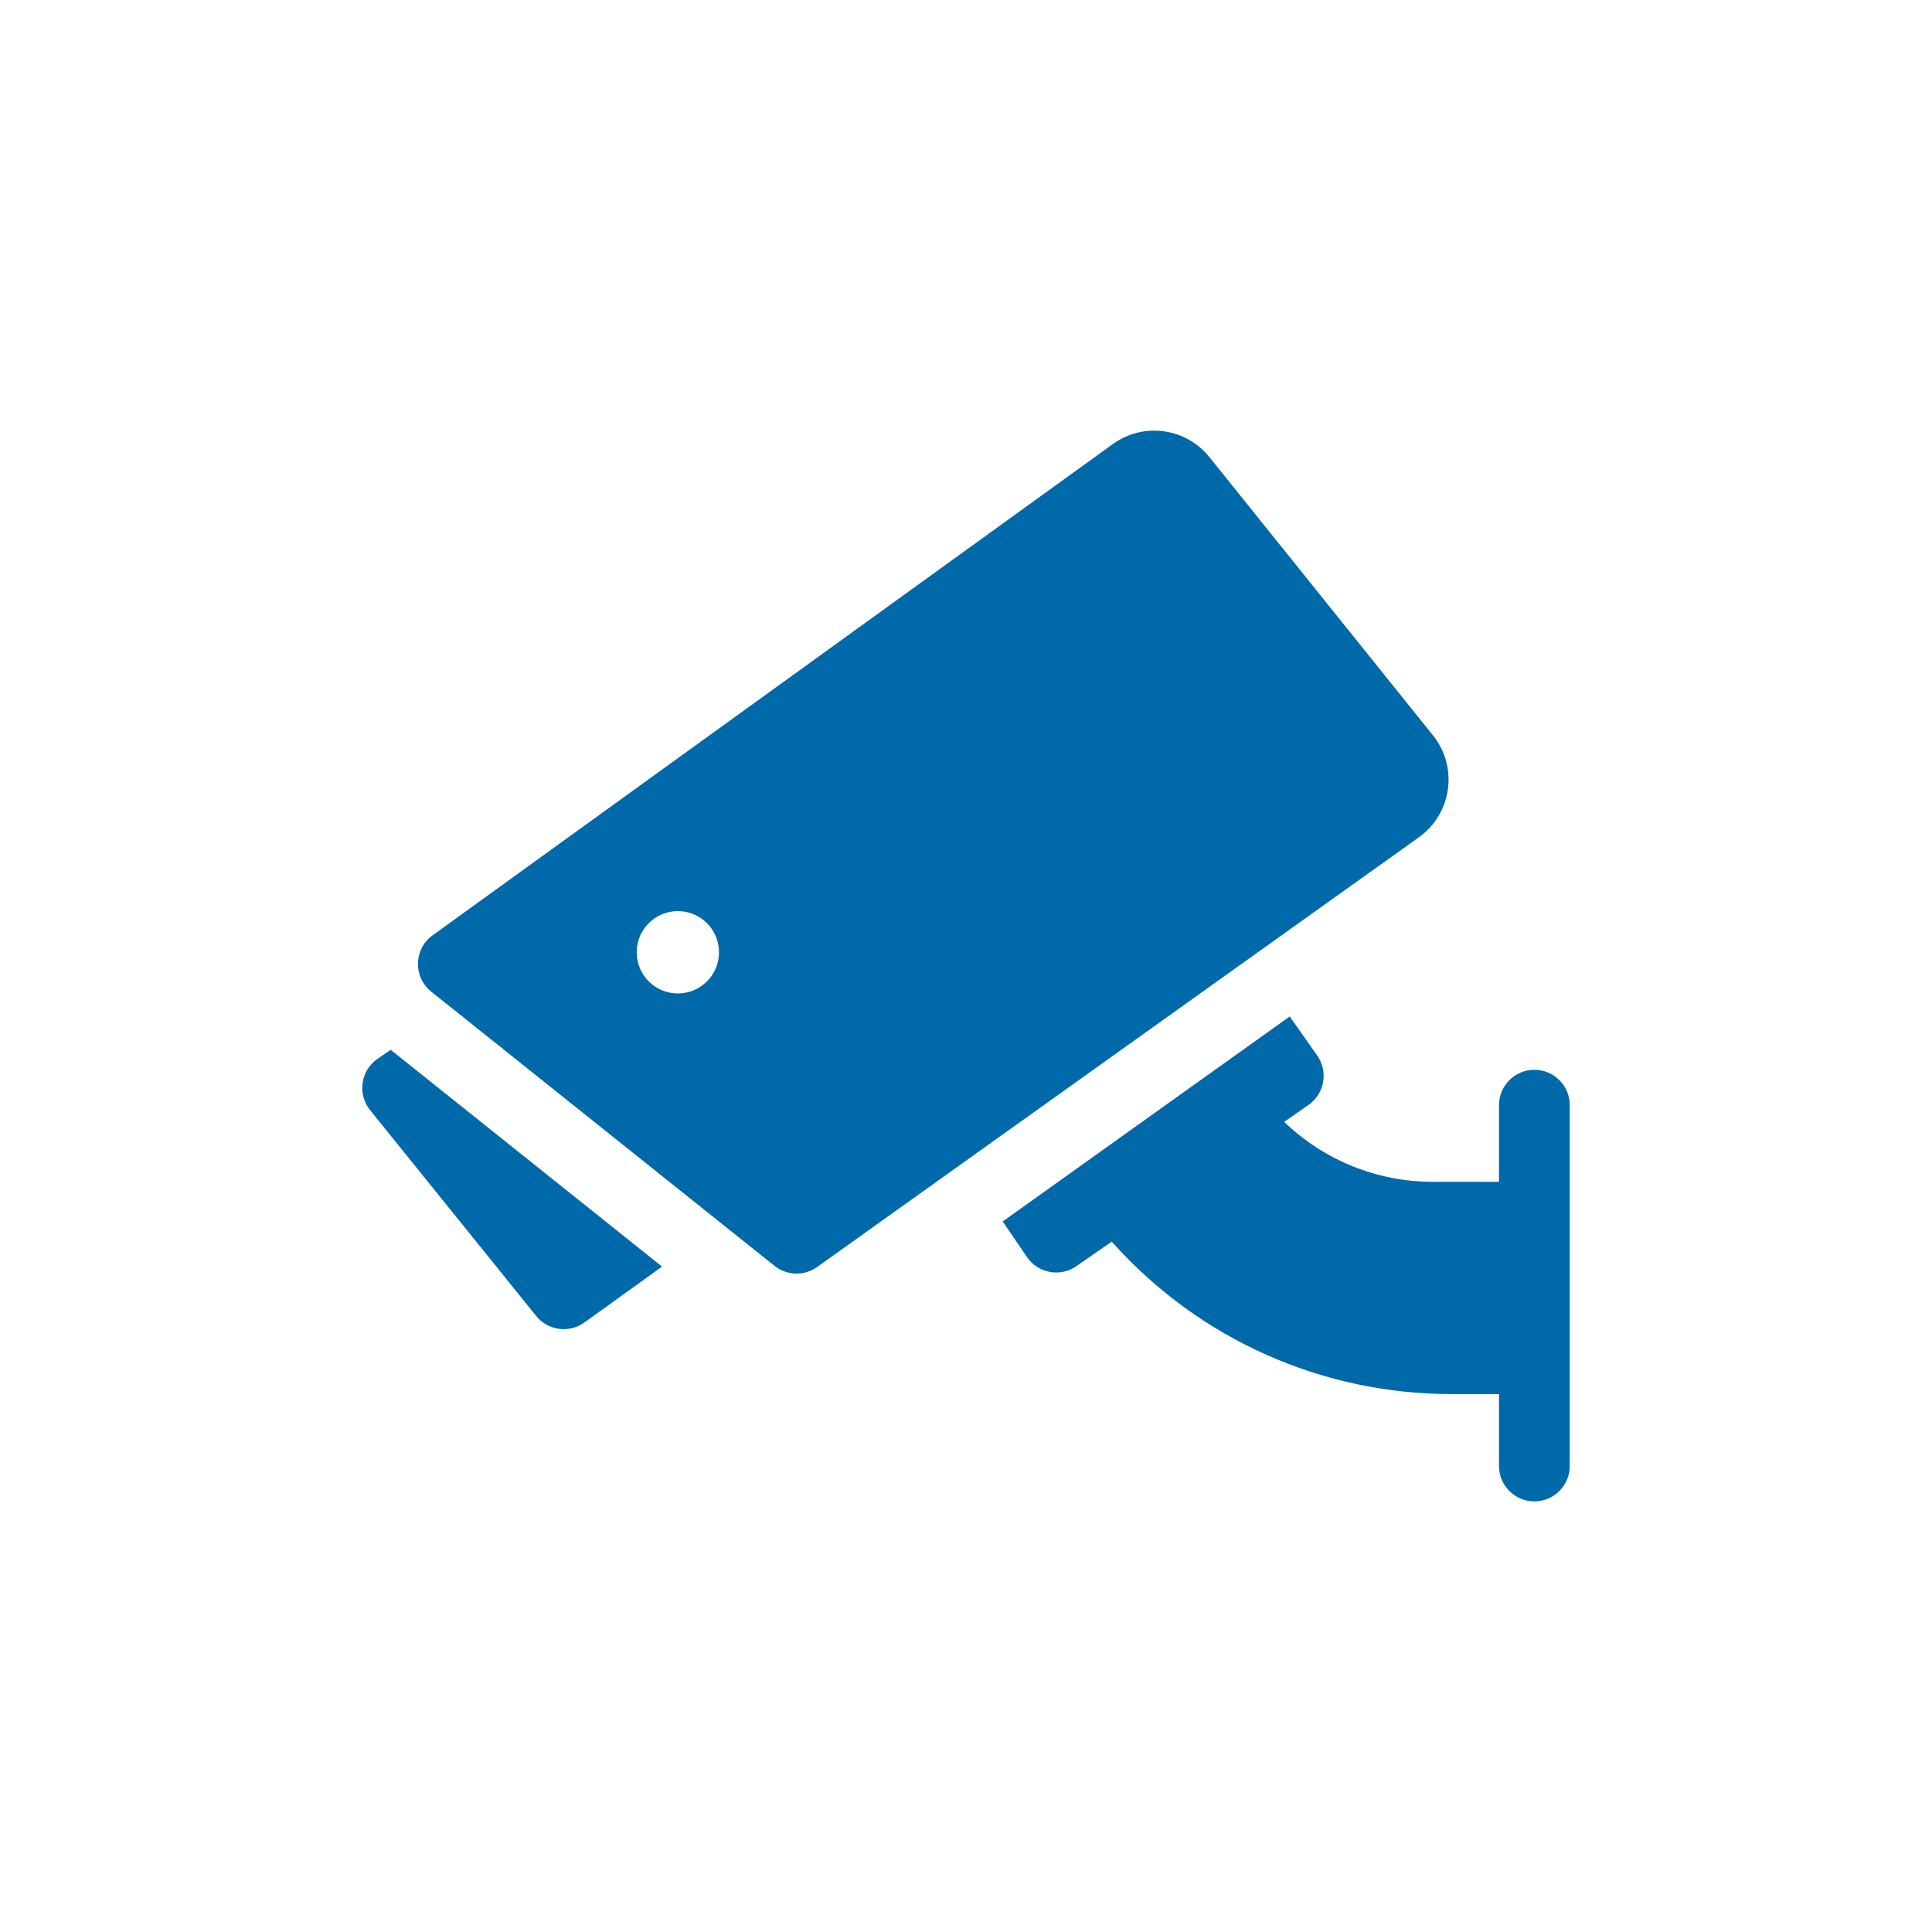 <?xml version="1.0" encoding="UTF-8"?> <svg xmlns="http://www.w3.org/2000/svg" width="64" height="64" viewBox="0 0 64 64" fill="none"> <path fill-rule="evenodd" clip-rule="evenodd" d="M14.331 30.983L36.864 14.71C37.876 13.979 39.282 14.169 40.063 15.142L47.469 24.36C48.311 25.408 48.099 26.953 47.004 27.735L27.069 41.971C26.643 42.276 26.066 42.261 25.656 41.933L14.285 32.849C13.681 32.366 13.702 31.437 14.331 30.983ZM43.344 36.604C43.877 36.233 44.009 35.499 43.634 34.966L42.723 33.672L33.216 40.462L34.019 41.641C34.385 42.179 35.123 42.315 35.655 41.944L36.828 41.13C39.749 44.412 43.862 46.18 48.068 46.18H49.656V48.563C49.656 49.21 50.181 49.735 50.828 49.735C51.475 49.735 52 49.21 52 48.563V36.61C52 35.963 51.475 35.438 50.828 35.438C50.181 35.438 49.656 35.963 49.656 36.61V39.149H47.458C45.617 39.149 43.854 38.431 42.539 37.163L43.344 36.604ZM12.943 34.776L12.511 35.071C11.949 35.454 11.829 36.24 12.26 36.775L17.763 43.594C18.155 44.079 18.857 44.171 19.359 43.809L21.931 41.958L12.943 34.776ZM22.455 32.909C23.208 32.909 23.818 32.299 23.818 31.546C23.818 30.792 23.208 30.182 22.455 30.182C21.701 30.182 21.091 30.792 21.091 31.546C21.091 32.299 21.701 32.909 22.455 32.909Z" fill="#0069A9"></path> </svg> 